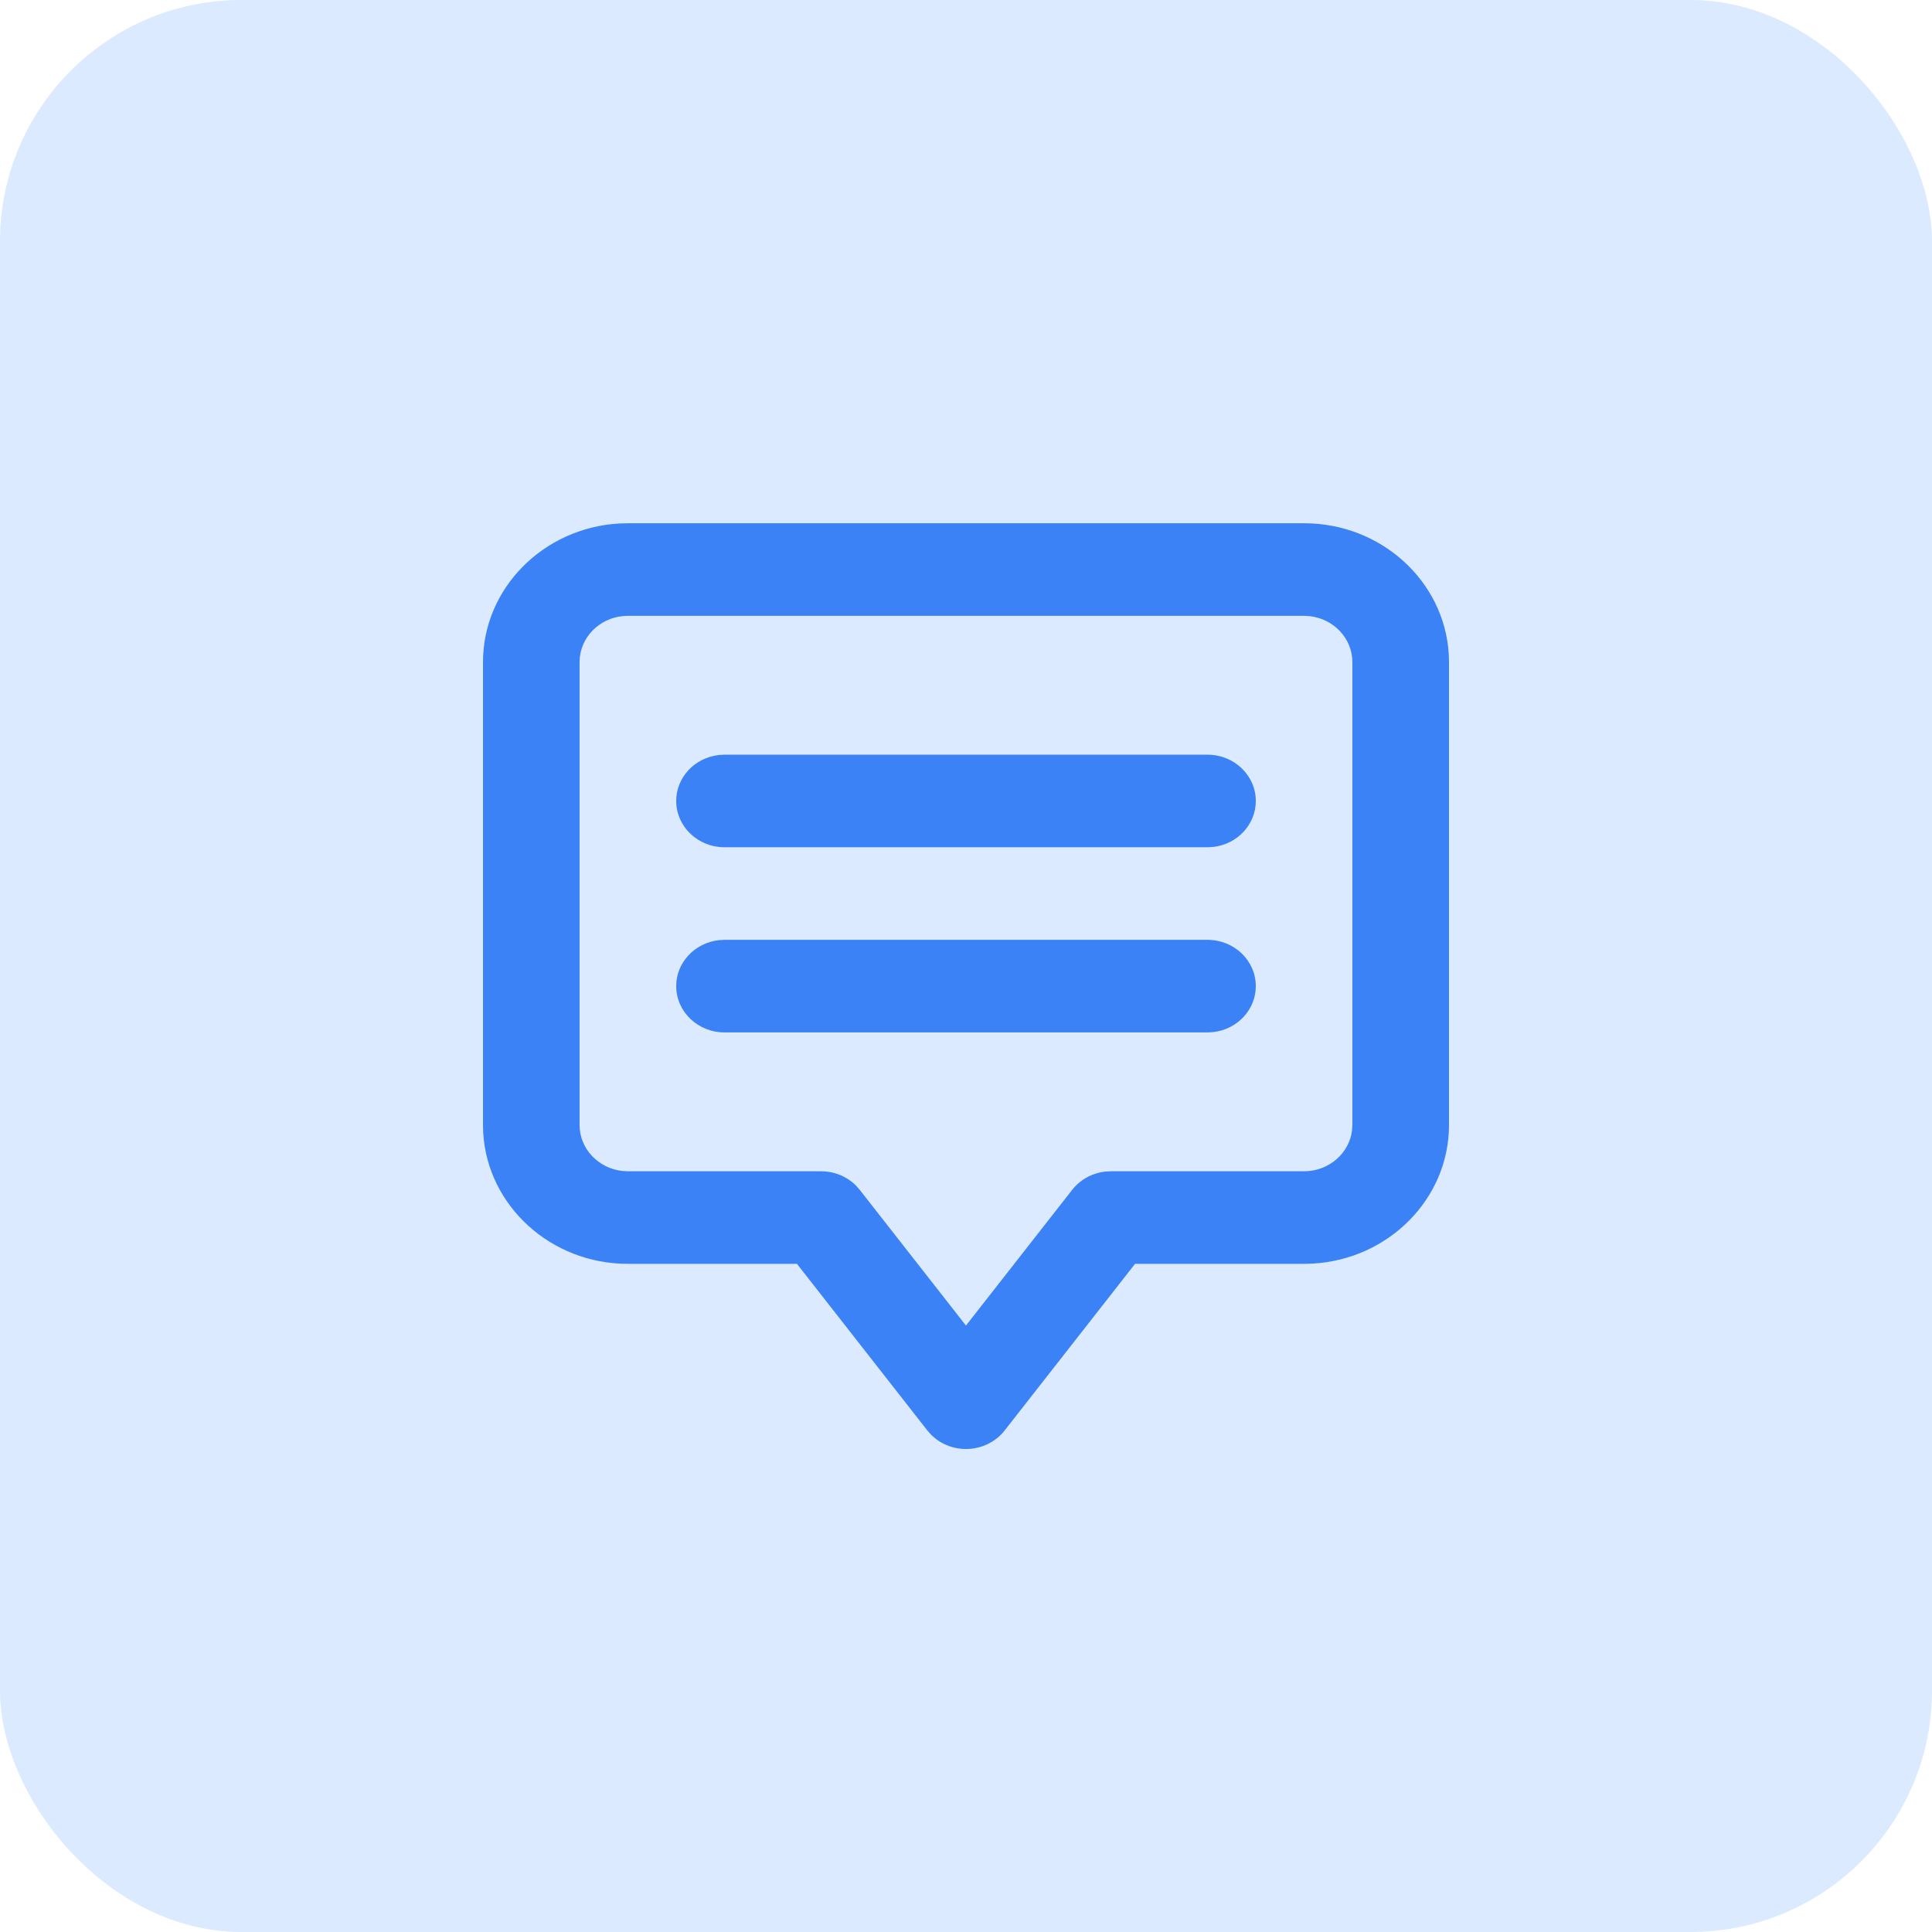 <svg width="48" height="48" viewBox="0 0 48 48" fill="none" xmlns="http://www.w3.org/2000/svg">
<rect width="48" height="48" rx="6" fill="#DBEAFE"/>
<path d="M30 23.35C30.663 23.35 31.2 23.865 31.2 24.5C31.2 25.09 30.737 25.576 30.14 25.642L30 25.65H18C17.338 25.65 16.8 25.135 16.8 24.5C16.8 23.911 17.264 23.424 17.86 23.358L18 23.35H30Z" fill="#3B82F6"/>
<path d="M31.2 19.9C31.2 19.265 30.663 18.75 30 18.75H18L17.86 18.758C17.264 18.824 16.8 19.31 16.8 19.9C16.8 20.535 17.338 21.05 18 21.05H30L30.14 21.042C30.737 20.976 31.2 20.489 31.2 19.9Z" fill="#3B82F6"/>
<path d="M35.994 16.248C35.884 14.439 34.314 13 32.4 13H15.6L15.389 13.006C13.502 13.111 12 14.616 12 16.45V27.95L12.006 28.152C12.116 29.961 13.686 31.4 15.6 31.4H19.8L23.04 35.54L23.131 35.643C23.356 35.87 23.669 36 24 36C24.378 36 24.733 35.83 24.96 35.54L28.2 31.4H32.4L32.611 31.394C34.498 31.289 36 29.784 36 27.95V16.45L35.994 16.248ZM15.599 15.3H32.399L32.539 15.308C33.135 15.374 33.599 15.862 33.599 16.45V27.95L33.591 28.084C33.522 28.655 33.013 29.1 32.399 29.1H27.599L27.459 29.108C27.134 29.145 26.837 29.307 26.639 29.56L23.999 32.933L21.359 29.56L21.268 29.457C21.043 29.23 20.73 29.1 20.399 29.1H15.599L15.459 29.092C14.864 29.026 14.399 28.538 14.399 27.95V16.45L14.407 16.316C14.477 15.745 14.985 15.3 15.599 15.3Z" fill="#3B82F6"/>
</svg>

